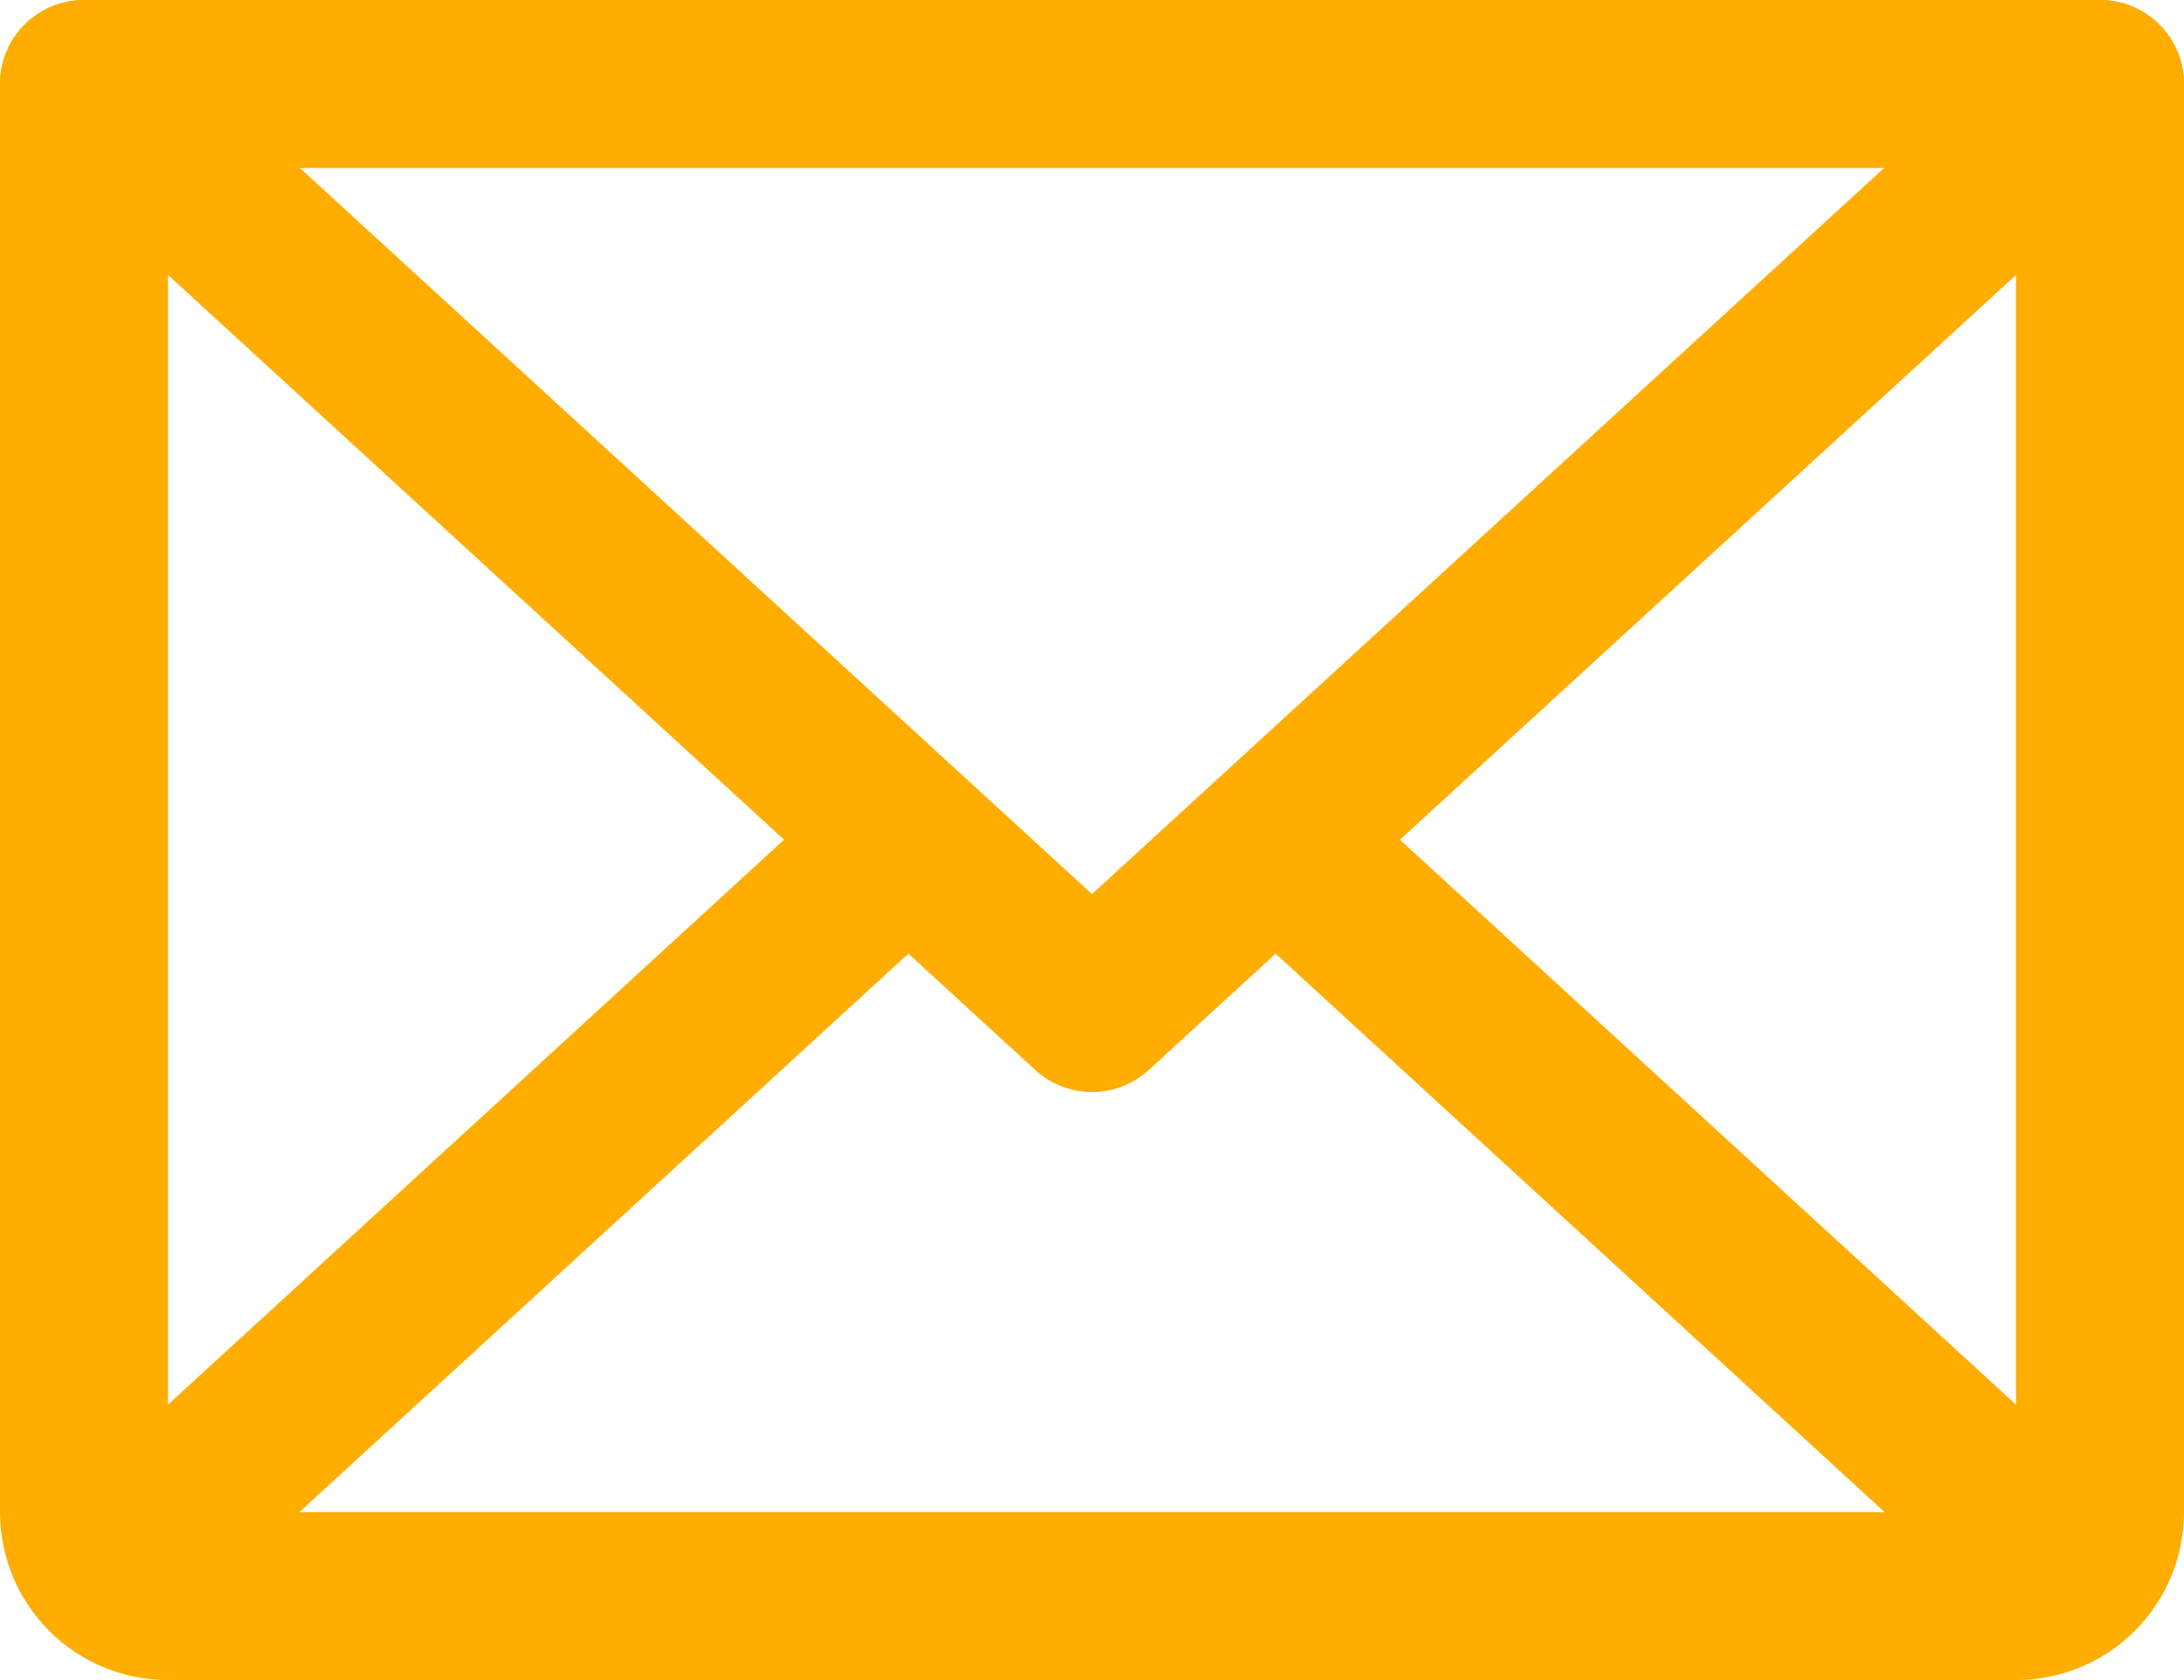 <svg width="26" height="20" viewBox="0 0 26 20" fill="none" xmlns="http://www.w3.org/2000/svg">
<path d="M25 1L13 12L1 1" stroke="#FFAD00" stroke-width="2" stroke-linecap="round" stroke-linejoin="round"/>
<path d="M1 1H25V18C25 18.265 24.895 18.52 24.707 18.707C24.52 18.895 24.265 19 24 19H2C1.735 19 1.48 18.895 1.293 18.707C1.105 18.52 1 18.265 1 18V1Z" stroke="#FFAD00" stroke-width="2" stroke-linecap="round" stroke-linejoin="round"/>
<path d="M10.809 10L1.309 18.712" stroke="#FFAD00" stroke-width="2" stroke-linecap="round" stroke-linejoin="round"/>
<path d="M24.691 18.712L15.191 10" stroke="#FFAD00" stroke-width="2" stroke-linecap="round" stroke-linejoin="round"/>
</svg>
